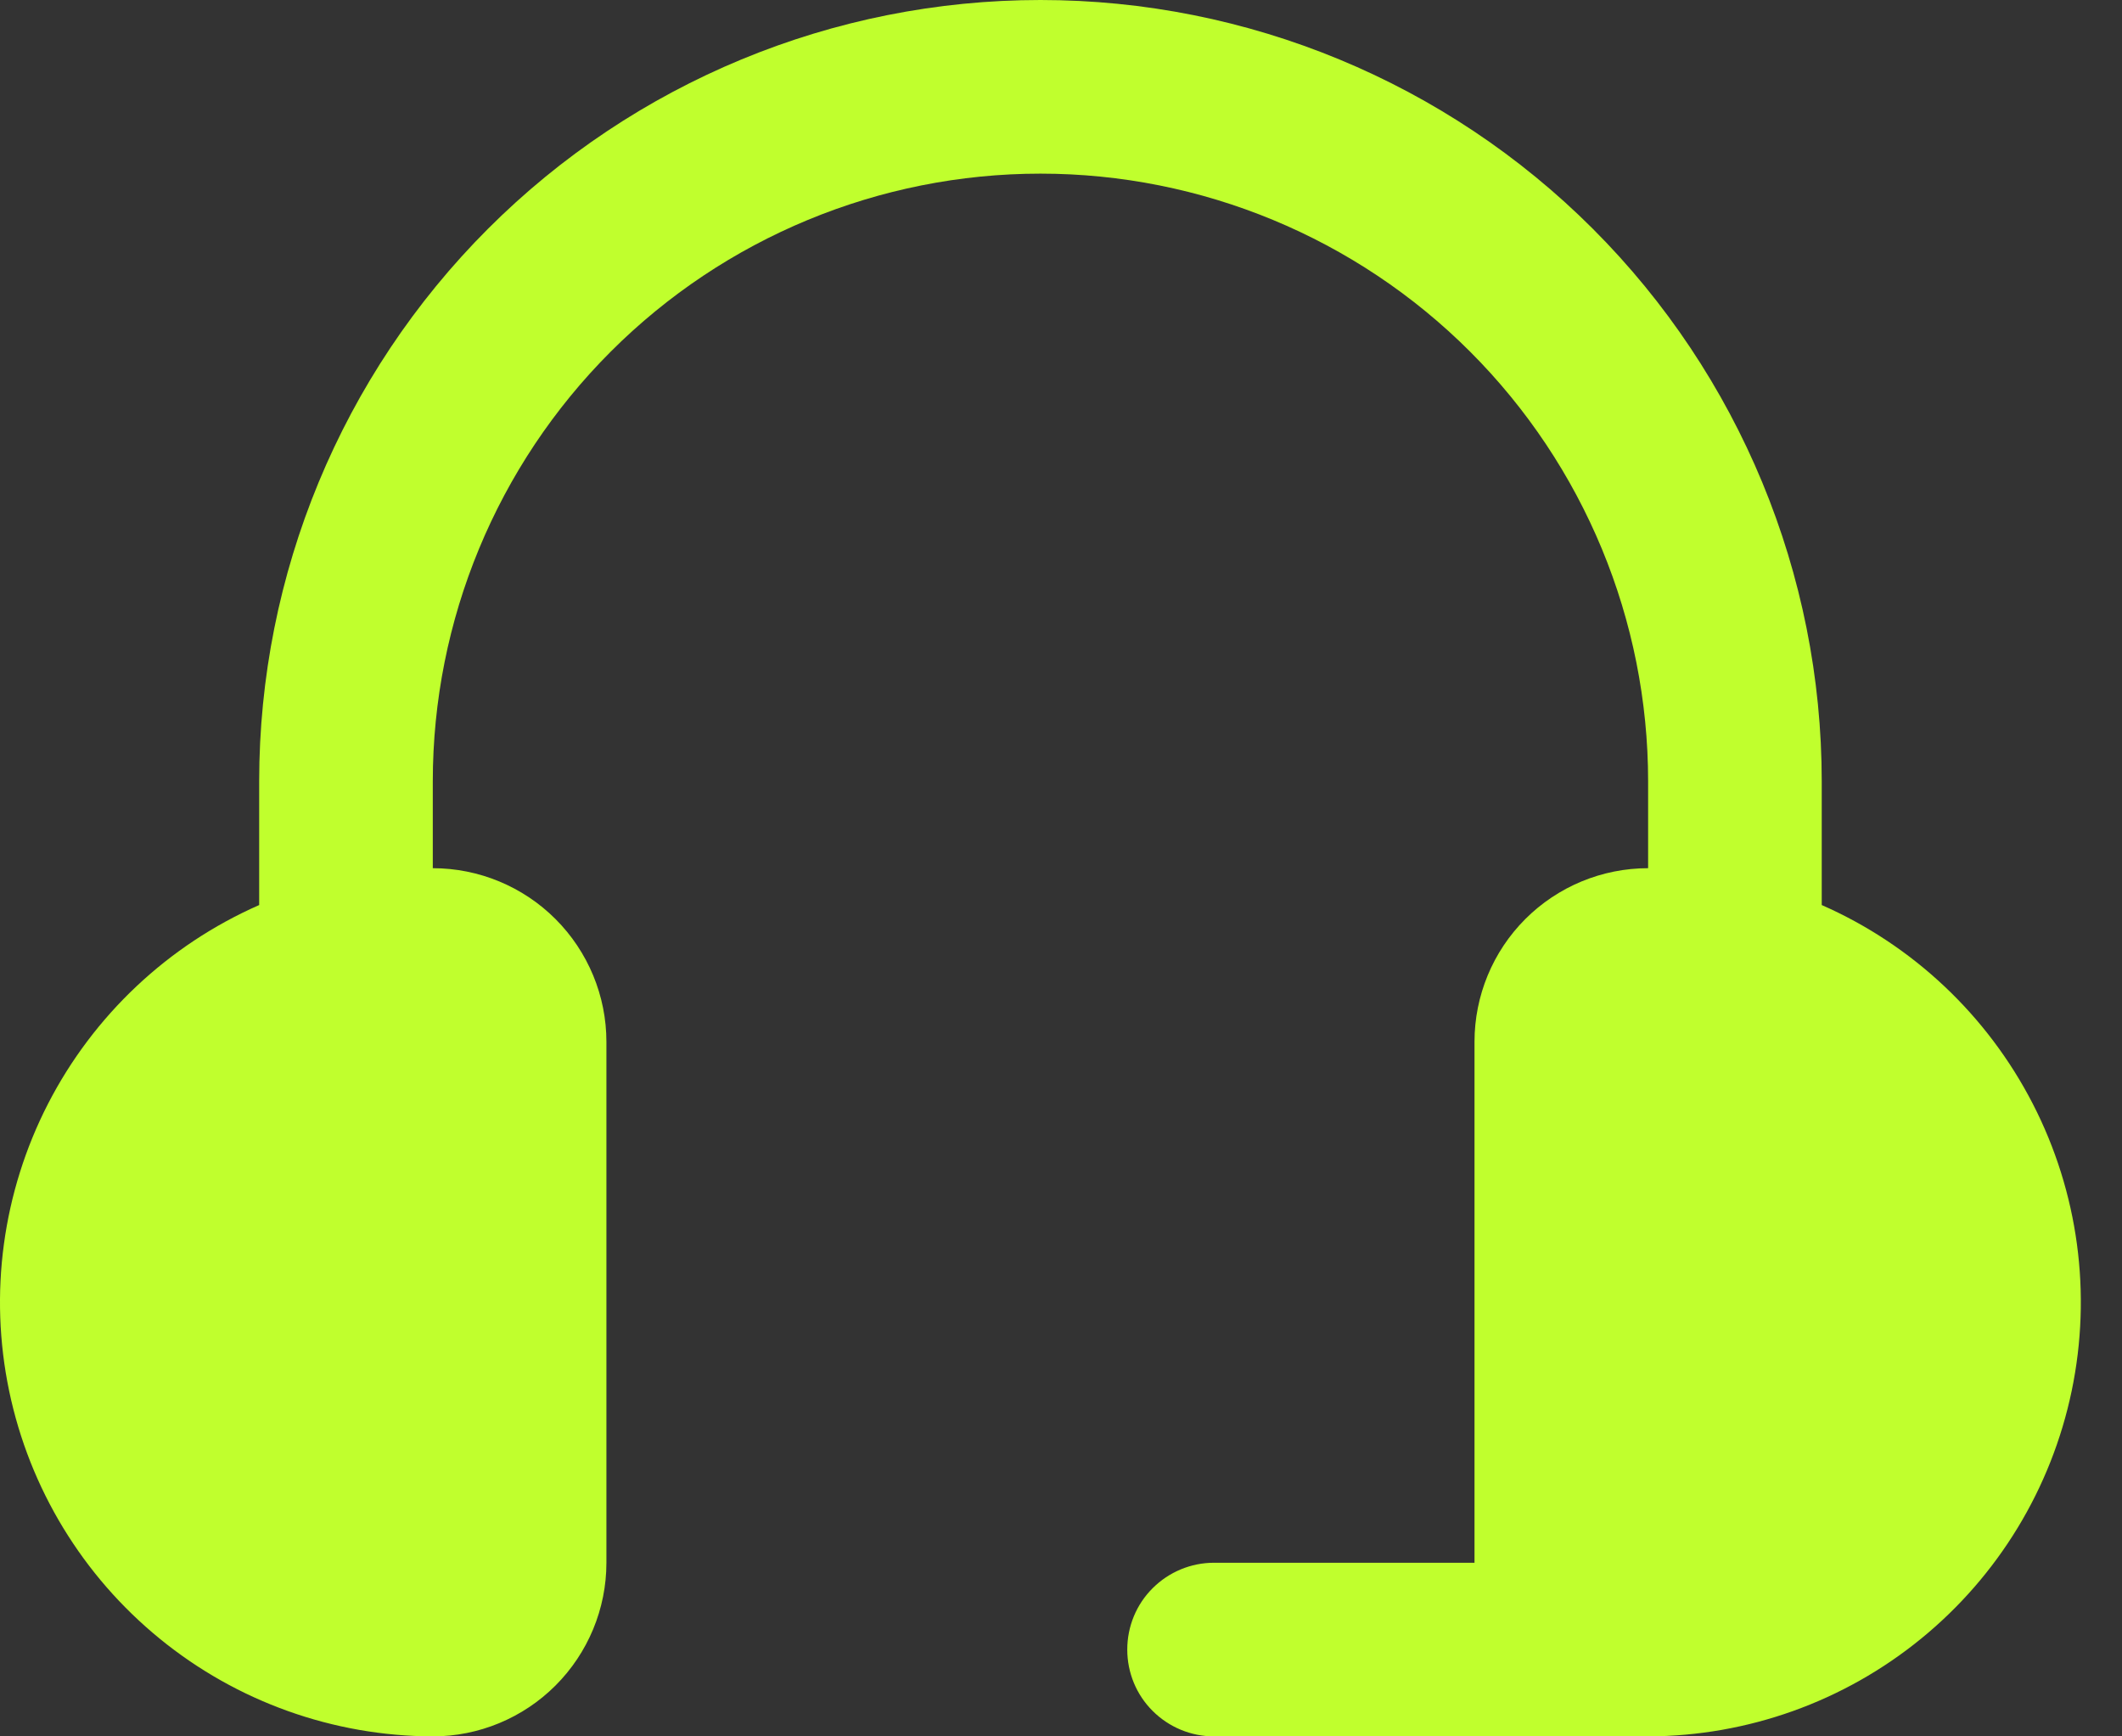 <svg width="22" height="18" viewBox="0 0 22 18" fill="none" xmlns="http://www.w3.org/2000/svg">
<rect x="0" y="0" width="22" height="18" fill="#333333" stroke="none"/>
<path d="M4.487 18C4.964 18 5.422 17.81 5.759 17.473C6.097 17.135 6.287 16.677 6.287 16.2V10.8C6.287 10.323 6.097 9.865 5.759 9.527C5.422 9.19 4.964 9 4.487 9V8.1C4.487 6.429 5.15 4.827 6.332 3.645C7.513 2.464 9.116 1.8 10.787 1.8C12.457 1.8 14.06 2.464 15.241 3.645C16.423 4.827 17.087 6.429 17.087 8.1V9C16.609 9 16.151 9.19 15.814 9.527C15.476 9.865 15.287 10.323 15.287 10.8V16.2H12.586C12.348 16.2 12.119 16.295 11.95 16.464C11.781 16.632 11.687 16.861 11.687 17.1C11.687 17.339 11.781 17.568 11.95 17.736C12.119 17.905 12.348 18 12.586 18H17.087C18.118 17.997 19.117 17.64 19.916 16.988C20.716 16.336 21.267 15.43 21.478 14.42C21.689 13.41 21.547 12.359 21.075 11.442C20.603 10.525 19.831 9.797 18.887 9.382V8.1C18.887 5.952 18.033 3.891 16.514 2.372C14.995 0.853 12.935 0 10.787 0C8.638 0 6.578 0.853 5.059 2.372C3.54 3.891 2.687 5.952 2.687 8.1V9.382C1.743 9.797 0.97 10.525 0.498 11.442C0.027 12.359 -0.116 13.41 0.095 14.42C0.306 15.43 0.857 16.336 1.657 16.988C2.456 17.64 3.455 17.997 4.487 18Z" fill="#C0FF2D"/>
</svg>
